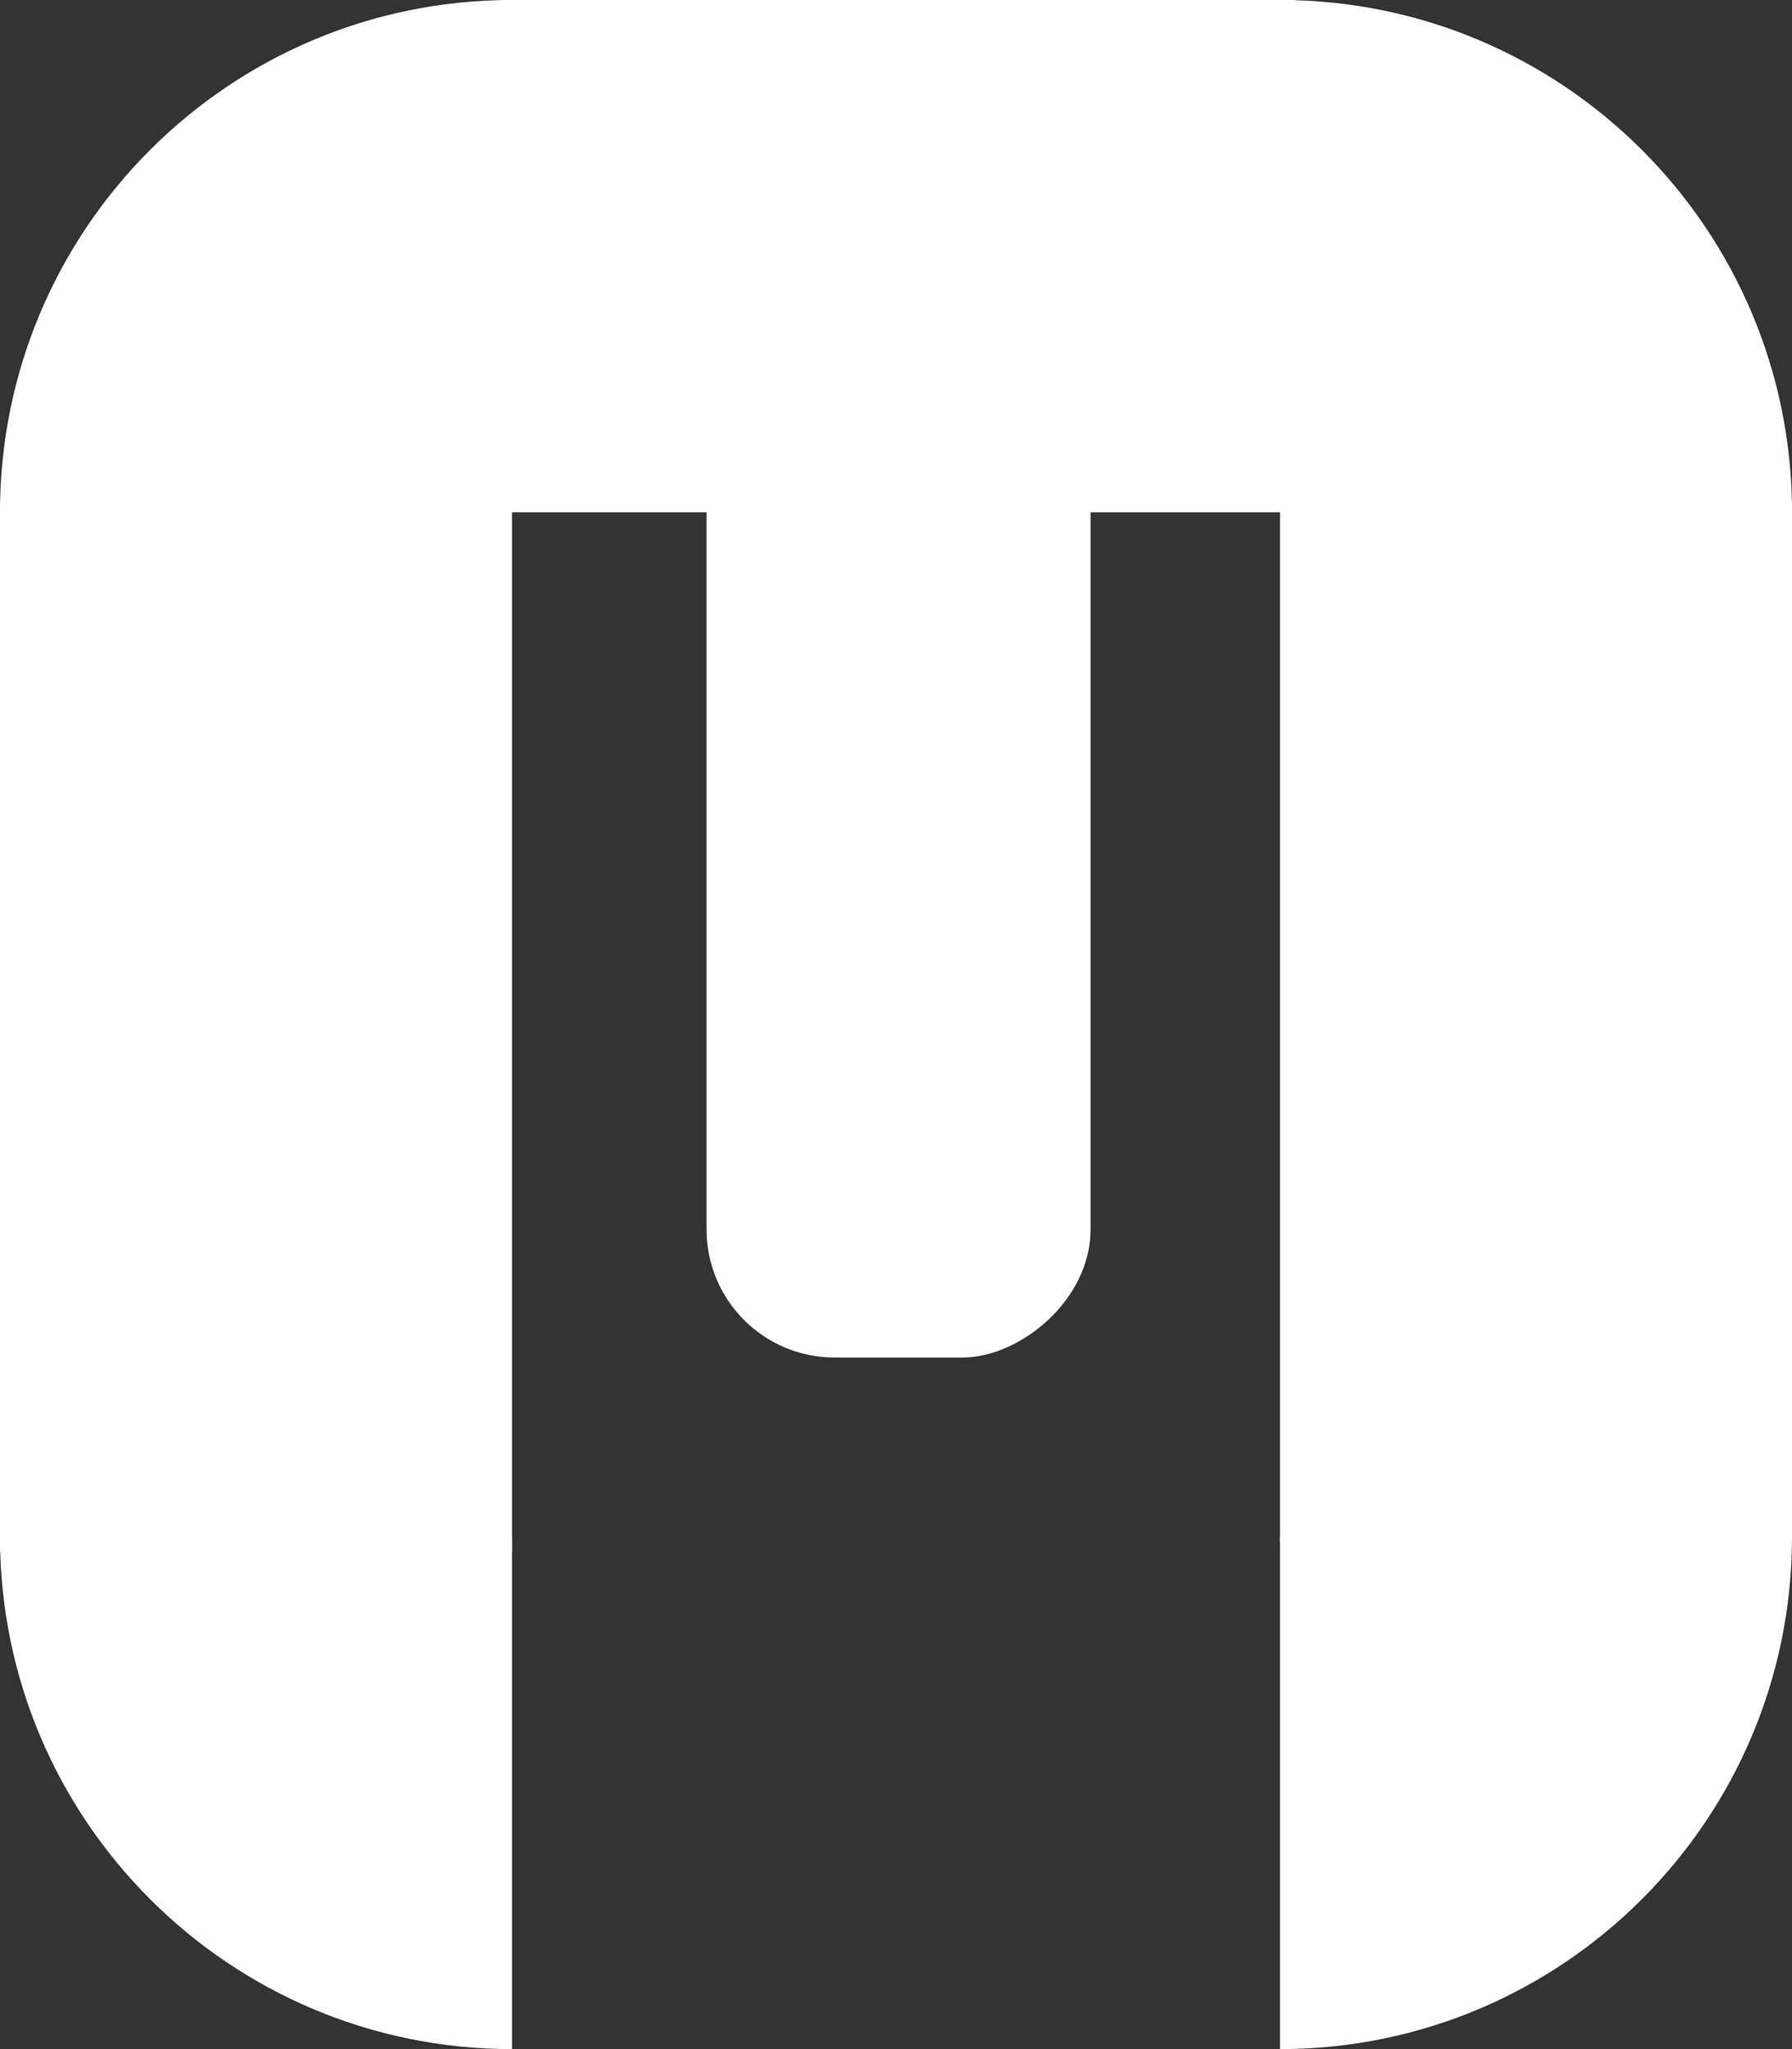 <svg width="350" height="400" viewBox="0 0 350 400" fill="none" xmlns="http://www.w3.org/2000/svg">
<rect x="0" y="0" width="350" height="400" fill="#333333" stroke="none"/>
<rect x="213" width="265" height="75" rx="25" transform="rotate(90 213 0)" fill="white"/>
<path d="M0 98H100V303H0V98Z" fill="white"/>
<path d="M250 98H350V301H250V98Z" fill="white"/>
<path d="M250 300H350V300C350 355.228 305.228 400 250 400V400V300Z" fill="white"/>
<path d="M100 300L100 400V400C44.772 400 0 355.228 0 300V300H100Z" fill="white"/>
<path d="M100 100L0 100V100C0 44.772 44.772 0 100 0V0L100 100Z" fill="white"/>
<path d="M250 100L250 0V0C305.228 0 350 44.772 350 100V100L250 100Z" fill="white"/>
<rect x="98" width="155" height="100" fill="white"/>
</svg>
